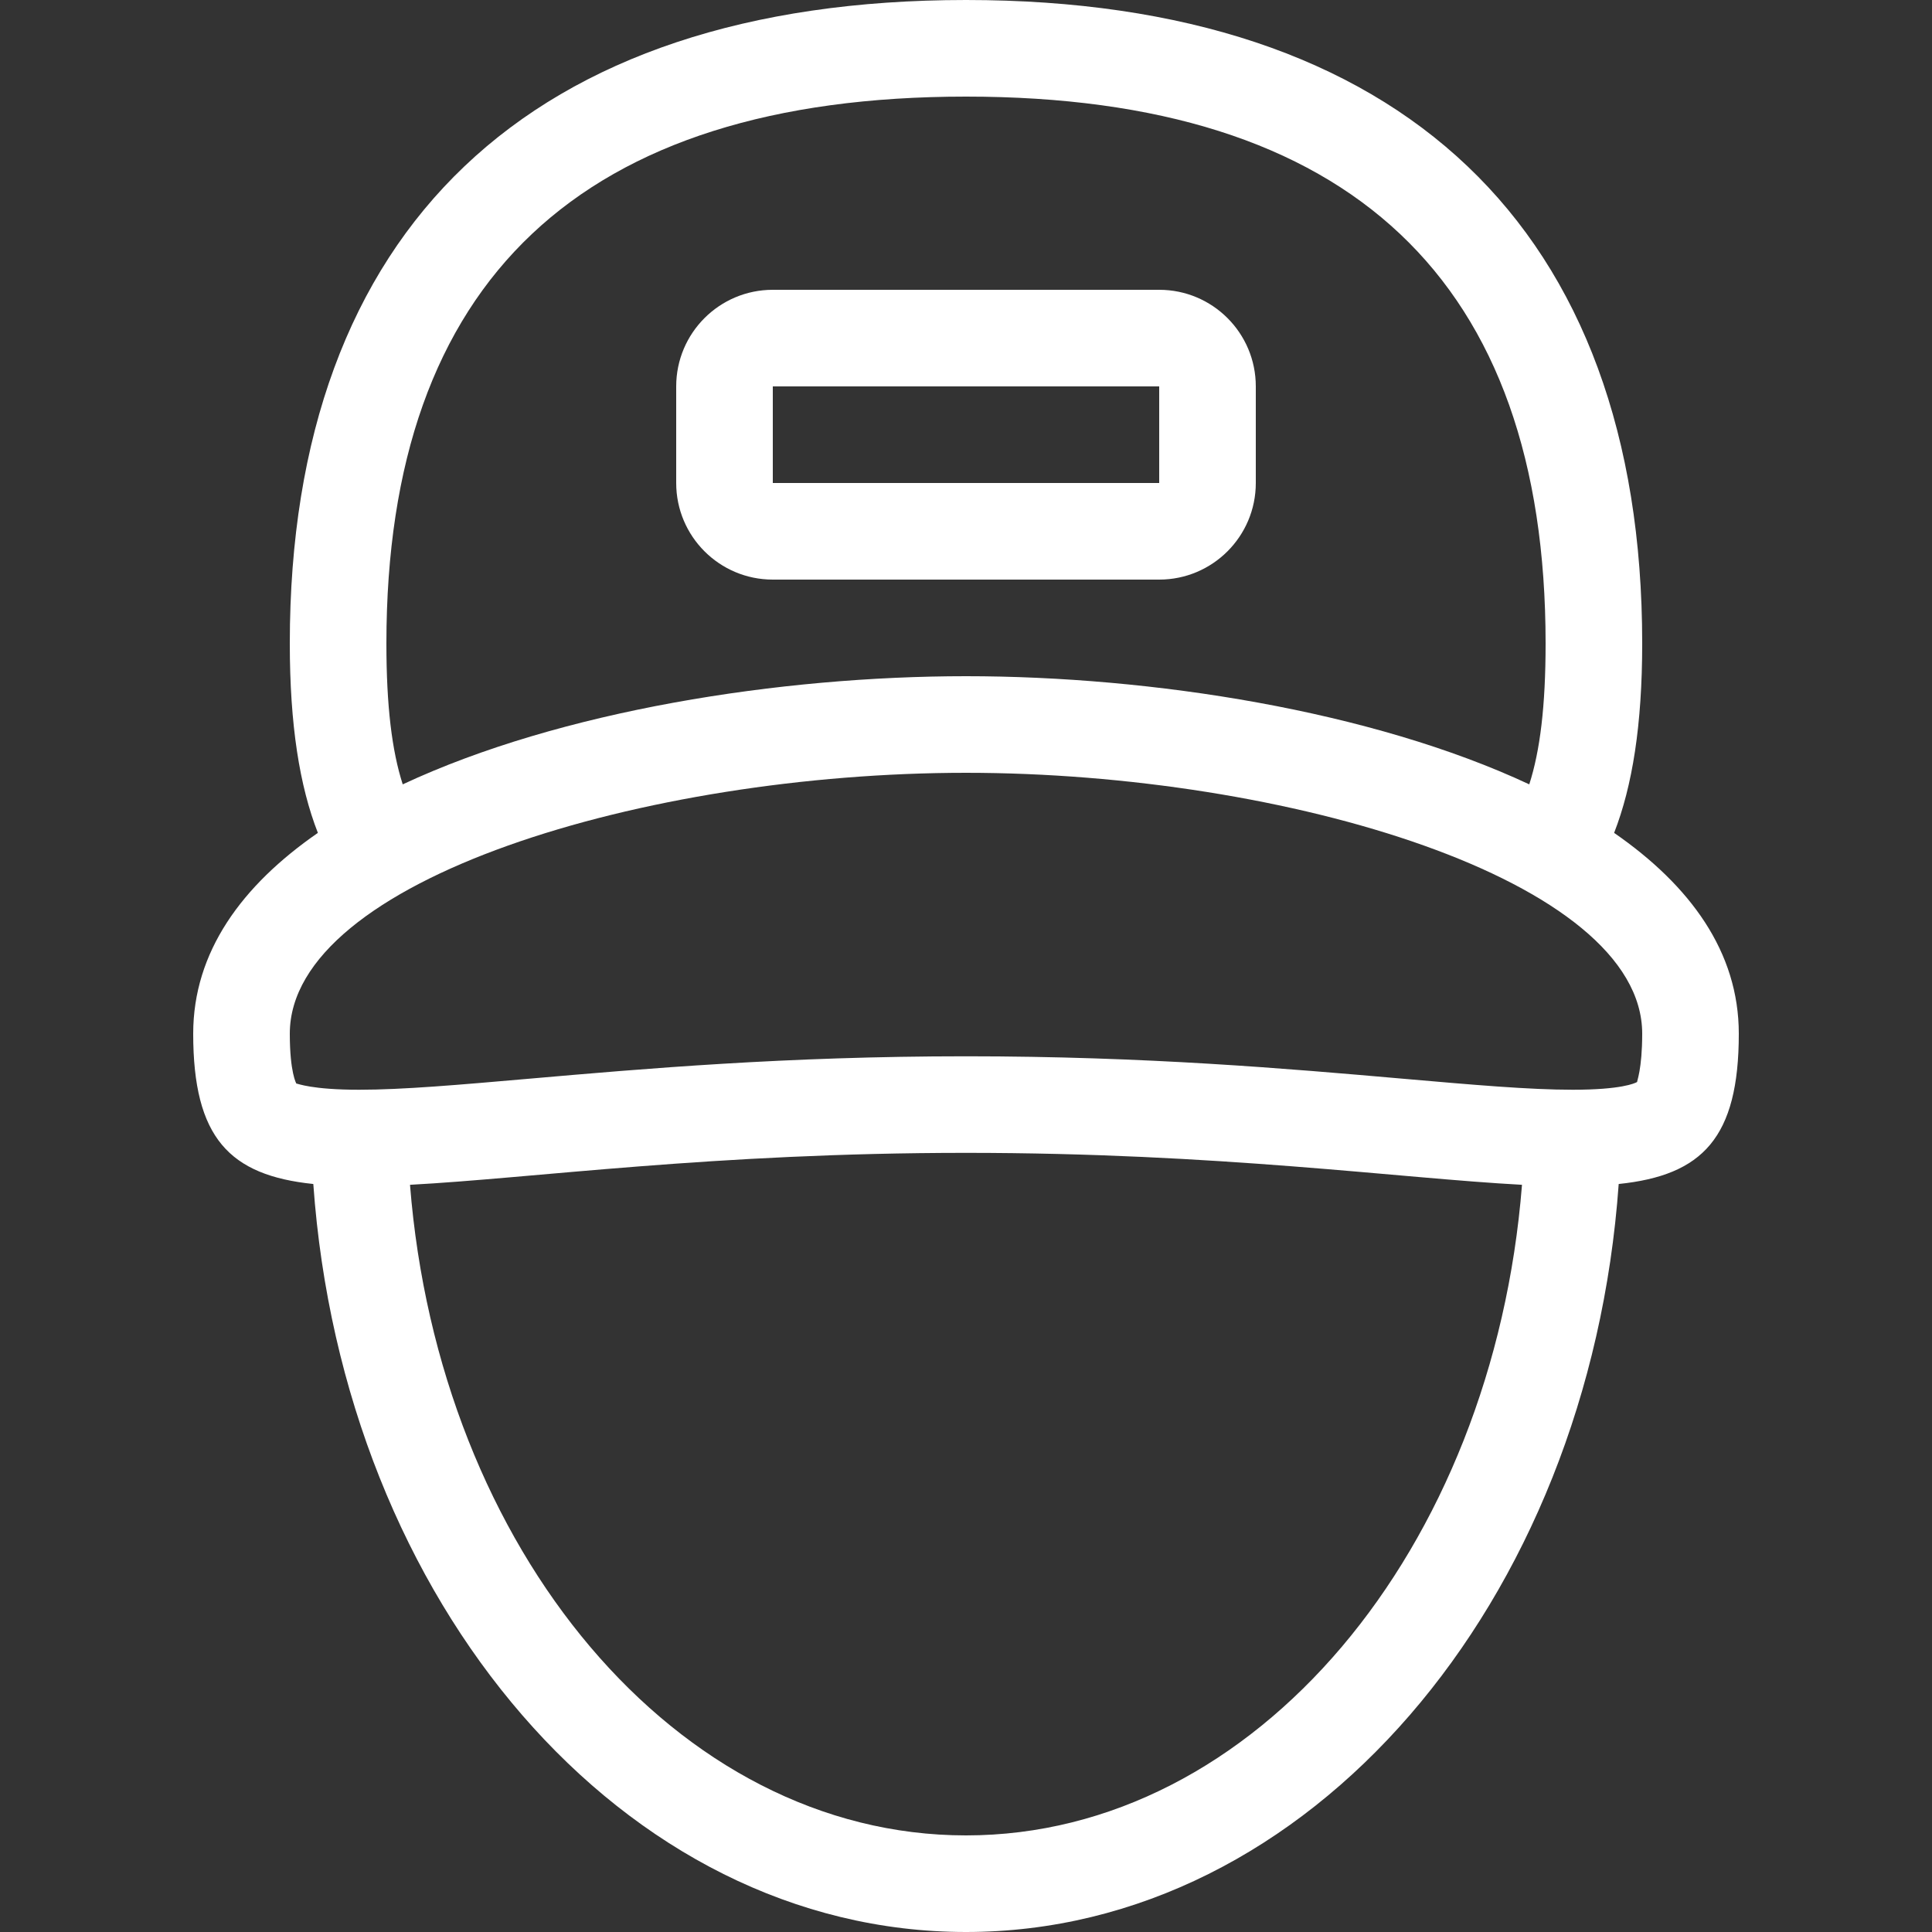 <?xml version="1.0" encoding="UTF-8"?> <svg xmlns="http://www.w3.org/2000/svg" width="512" height="512" viewBox="0 0 512 512" fill="none"><rect x="0" y="0" width="512" height="512" fill="#333333" stroke="none"/> <path d="M427.759 220.723C432.597 208.316 435.2 192.128 435.2 170.513C435.2 60.646 371.465 0 256 0C140.535 0 76.8 60.646 76.8 170.513C76.8 192.128 79.394 208.316 84.241 220.723C64.06 234.684 51.2 252.279 51.2 273.937C51.2 301.542 60.817 311.467 83.029 313.771C90.914 424.806 165.12 512 256 512C346.88 512 421.086 424.806 428.971 313.771C451.175 311.467 460.8 301.543 460.8 273.937C460.8 252.271 447.932 234.684 427.759 220.723ZM256 25.6C357.922 25.6 409.6 74.351 409.6 170.513C409.6 187.17 408.132 198.963 405.274 207.863C363.46 188.314 305.152 179.2 256 179.2C206.848 179.2 148.54 188.314 106.726 207.863C103.867 198.963 102.4 187.17 102.4 170.513C102.4 74.351 154.078 25.6 256 25.6ZM256 486.4C179.268 486.4 116.301 410.633 108.655 313.984C141.193 312.252 189.039 305.519 256 305.519C322.97 305.519 370.807 312.243 403.345 313.984C395.699 410.633 332.732 486.4 256 486.4ZM433.86 286.737C433.254 287.087 429.645 288.794 416.802 288.794C405.248 288.794 390.425 287.497 371.652 285.859C341.41 283.214 303.769 279.928 256 279.928C208.239 279.928 170.598 283.222 140.356 285.859C121.583 287.497 106.752 288.794 95.198 288.794C82.603 288.794 78.891 287.156 78.567 287.156C78.541 287.156 78.541 287.165 78.55 287.182C78.533 287.156 76.801 284.298 76.801 273.938C76.801 233.191 171.239 204.801 256.001 204.801C340.763 204.801 435.201 233.191 435.201 273.938C435.2 283.452 433.732 286.635 433.86 286.737Z" fill="white"></path> <path d="M307.2 76.8H204.8C190.66 76.8 179.2 88.26 179.2 102.4V128C179.2 142.14 190.66 153.6 204.8 153.6H307.2C321.34 153.6 332.8 142.14 332.8 128V102.4C332.8 88.26 321.34 76.8 307.2 76.8ZM307.2 128H204.8V102.4H307.2V128V128Z" fill="white"></path> </svg> 
